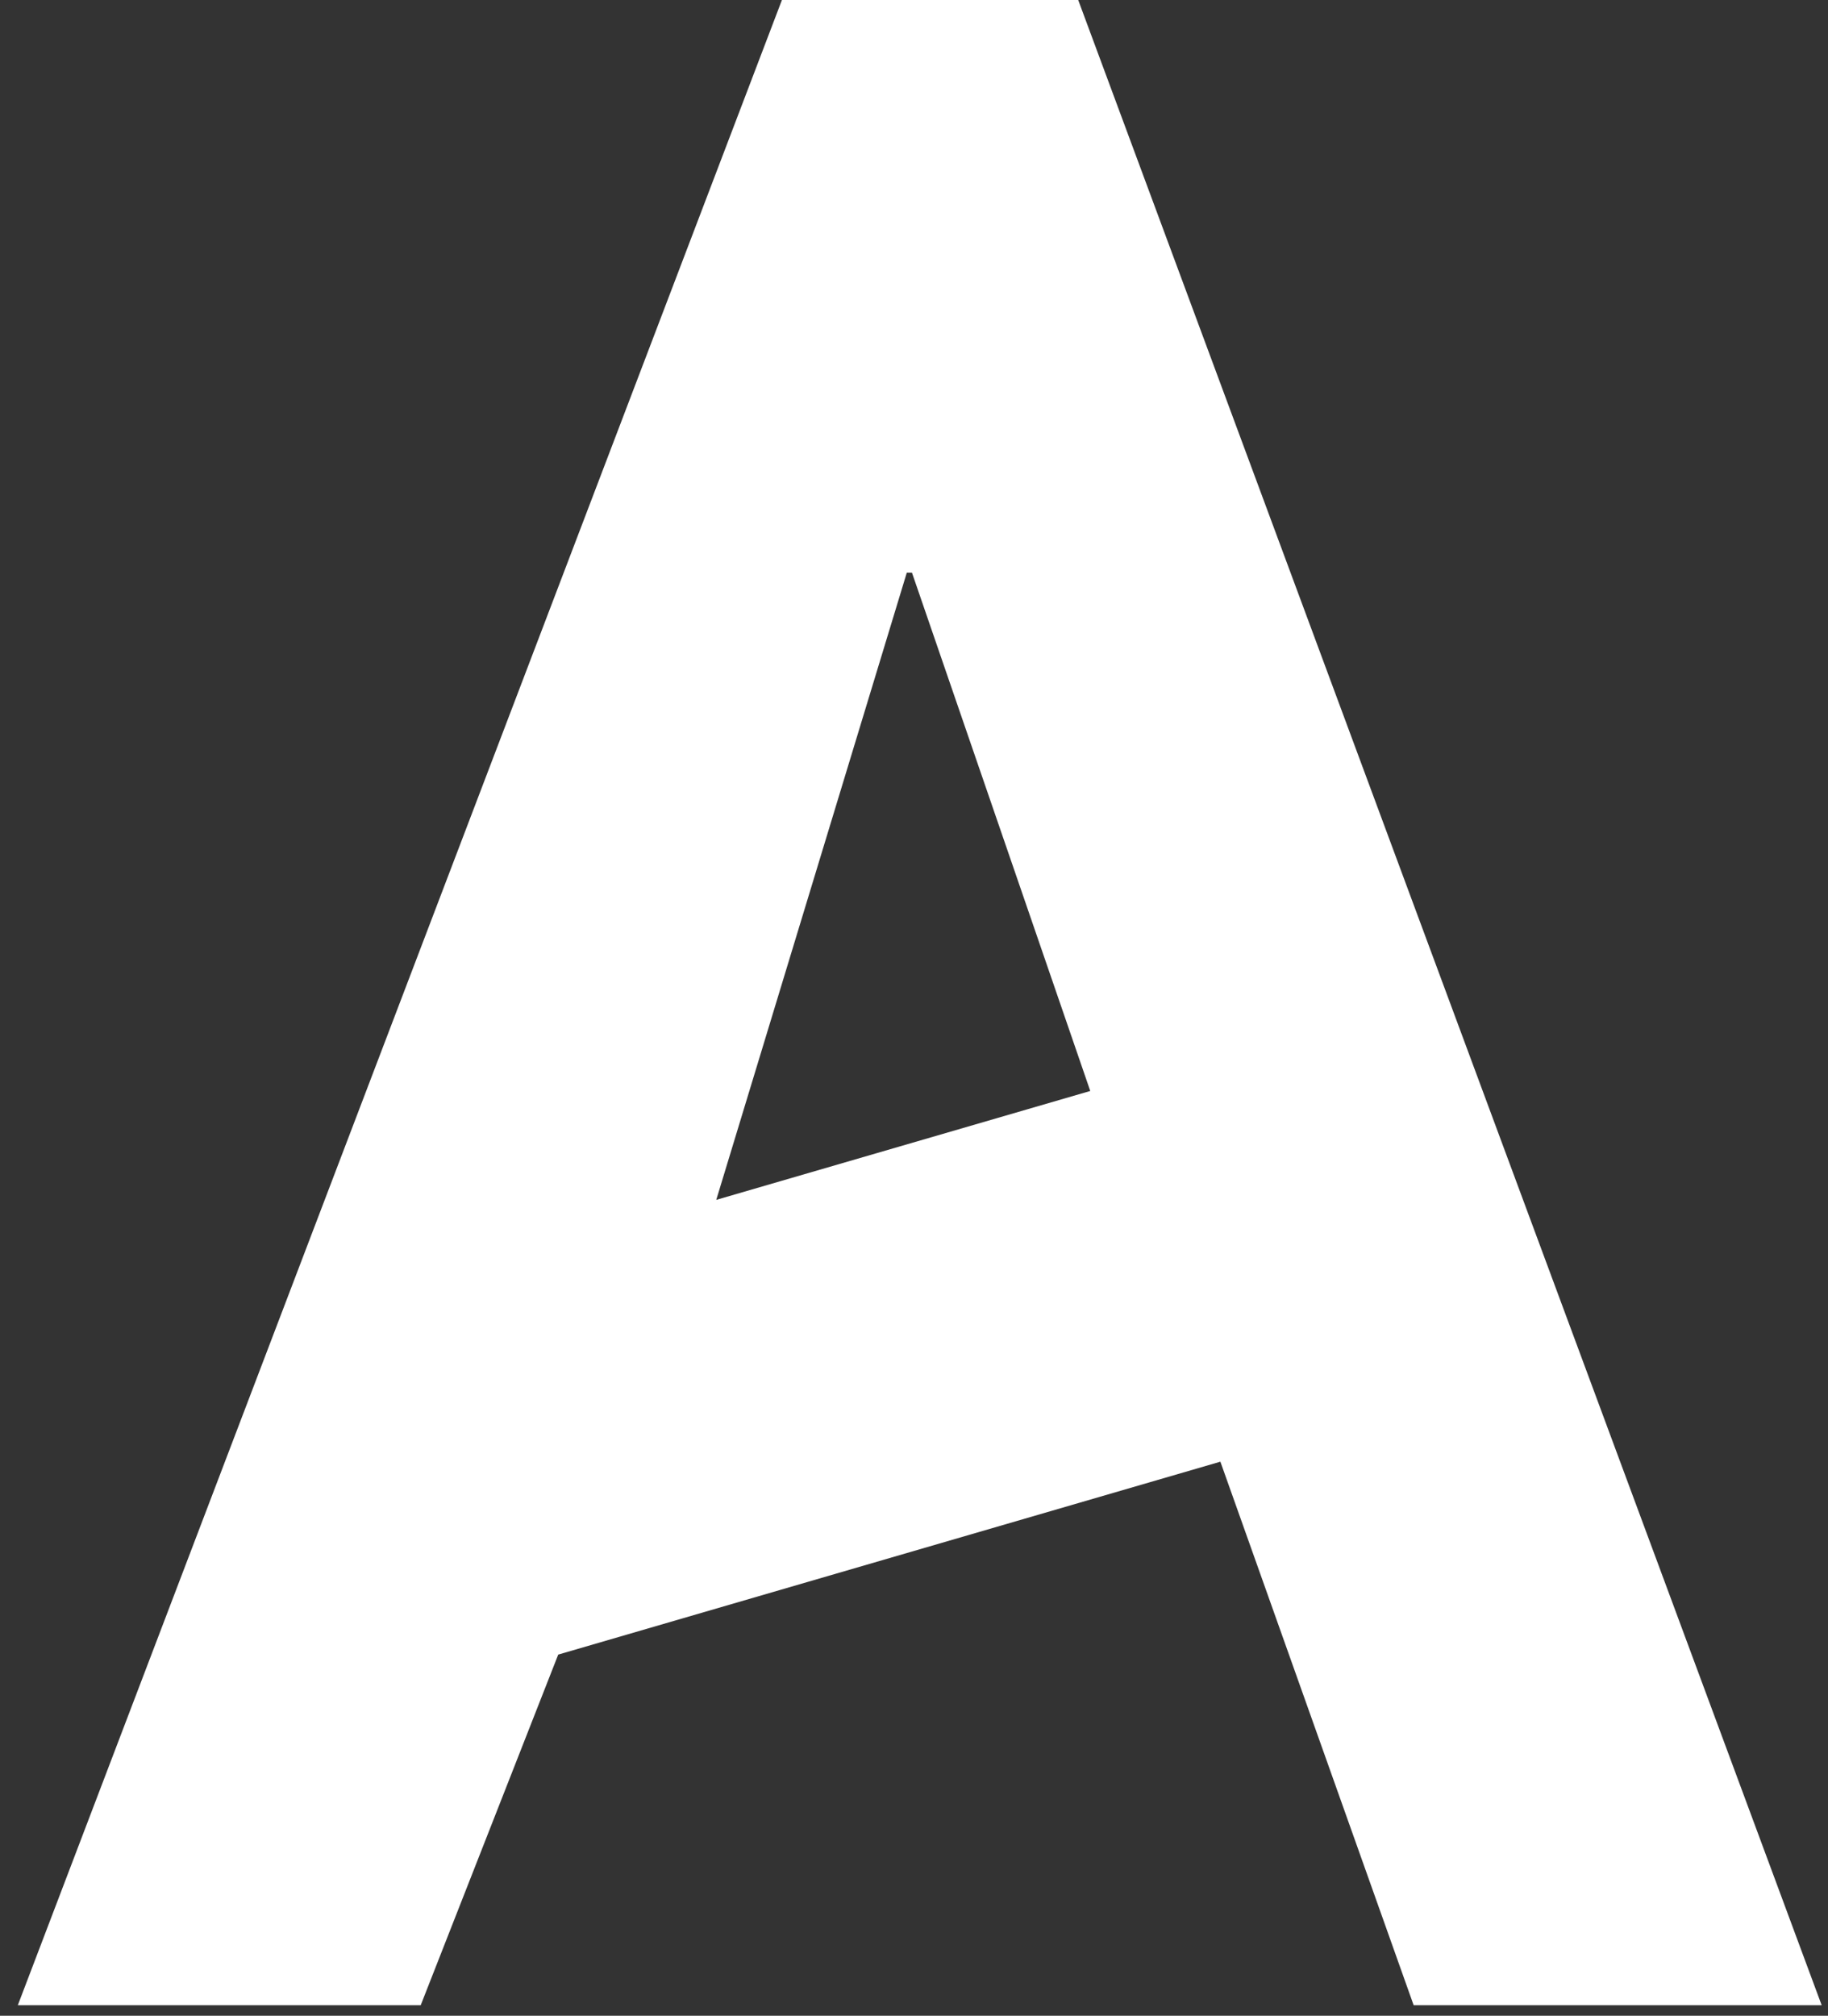 <svg width="88" height="97" viewBox="0 0 88 97" fill="none" xmlns="http://www.w3.org/2000/svg">
<rect x="0" y="0" width="88" height="97" fill="#333333" stroke="none"/>
<path d="M26.873 79.62L20.253 96.492H0.858L37.642 0H51.905L87.695 96.492H68.053L58.749 70.337L26.873 79.62ZM43.9 27.558H43.653L34.481 57.738L52.485 52.498L43.9 27.552V27.558Z" fill="white"/>
</svg>

